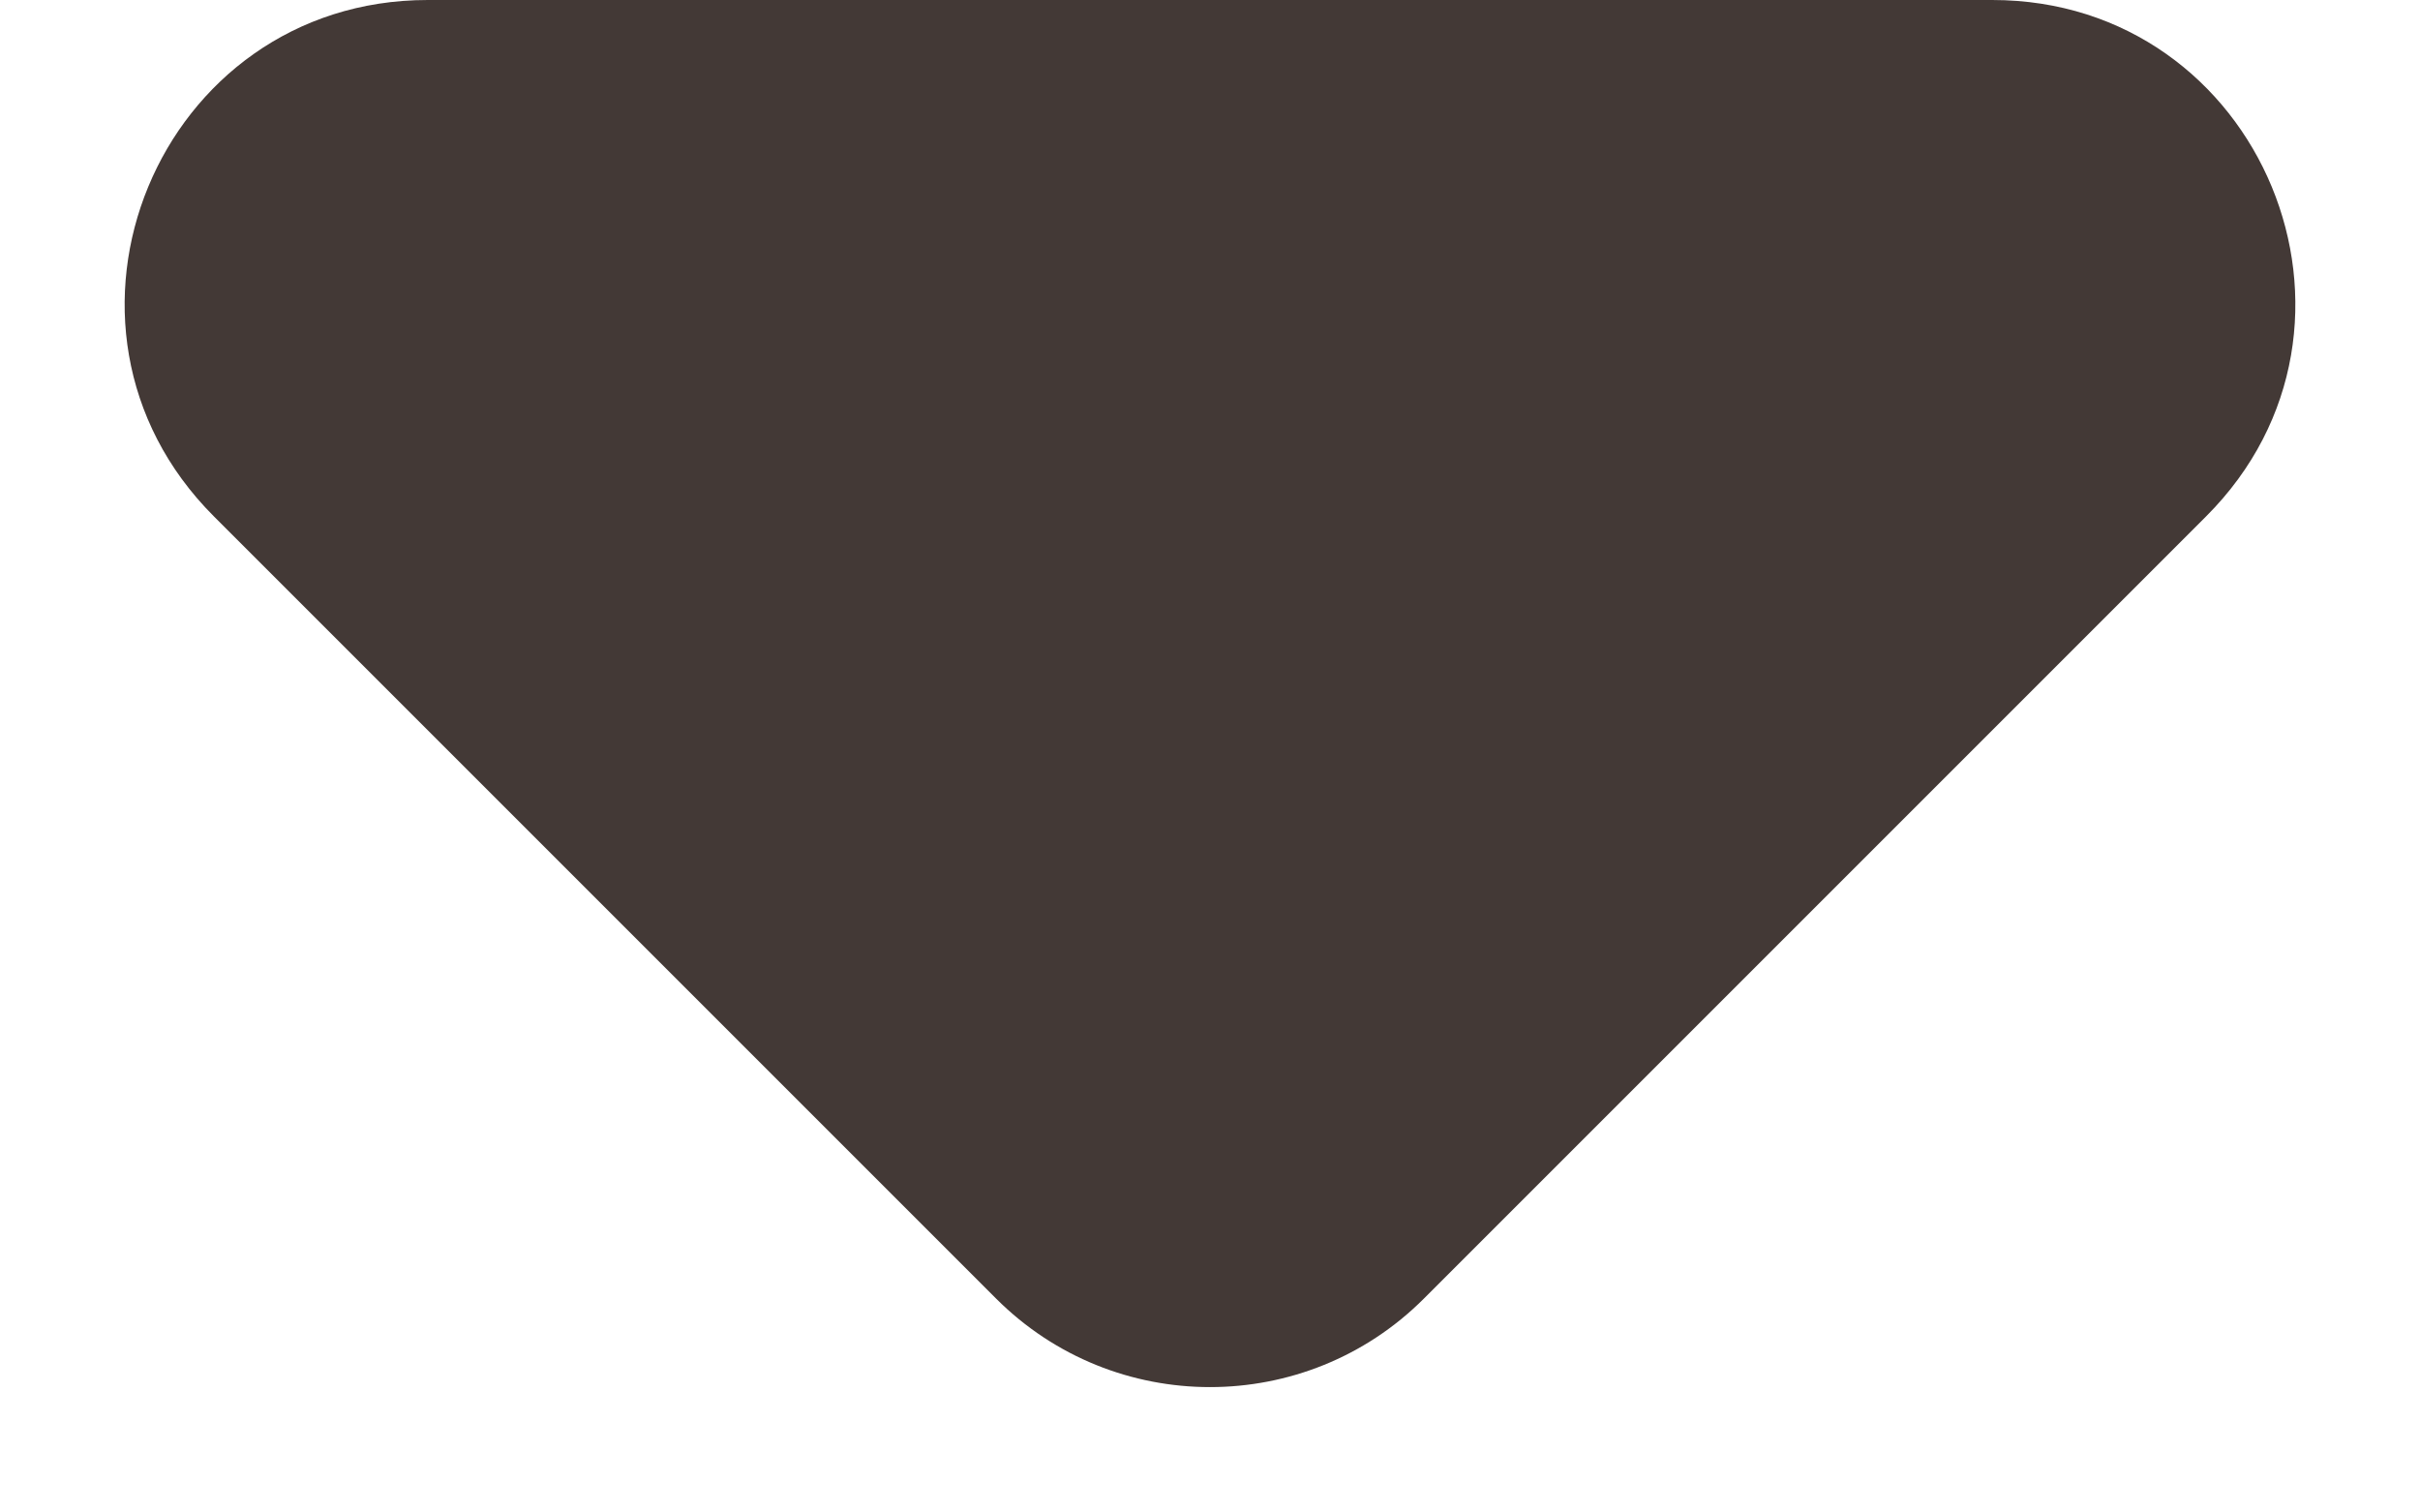 <svg width="8" height="5" viewBox="0 0 8 5" fill="none" xmlns="http://www.w3.org/2000/svg">
<path opacity="0.8" d="M1.414 -6.63171e-07L6.586 -2.11057e-07C7.477 -1.33172e-07 7.923 1.077 7.293 1.707L4.707 4.293C4.317 4.683 3.683 4.683 3.293 4.293L0.707 1.707C0.077 1.077 0.523 -7.41056e-07 1.414 -6.63171e-07Z" fill="#140804"/>
</svg>
